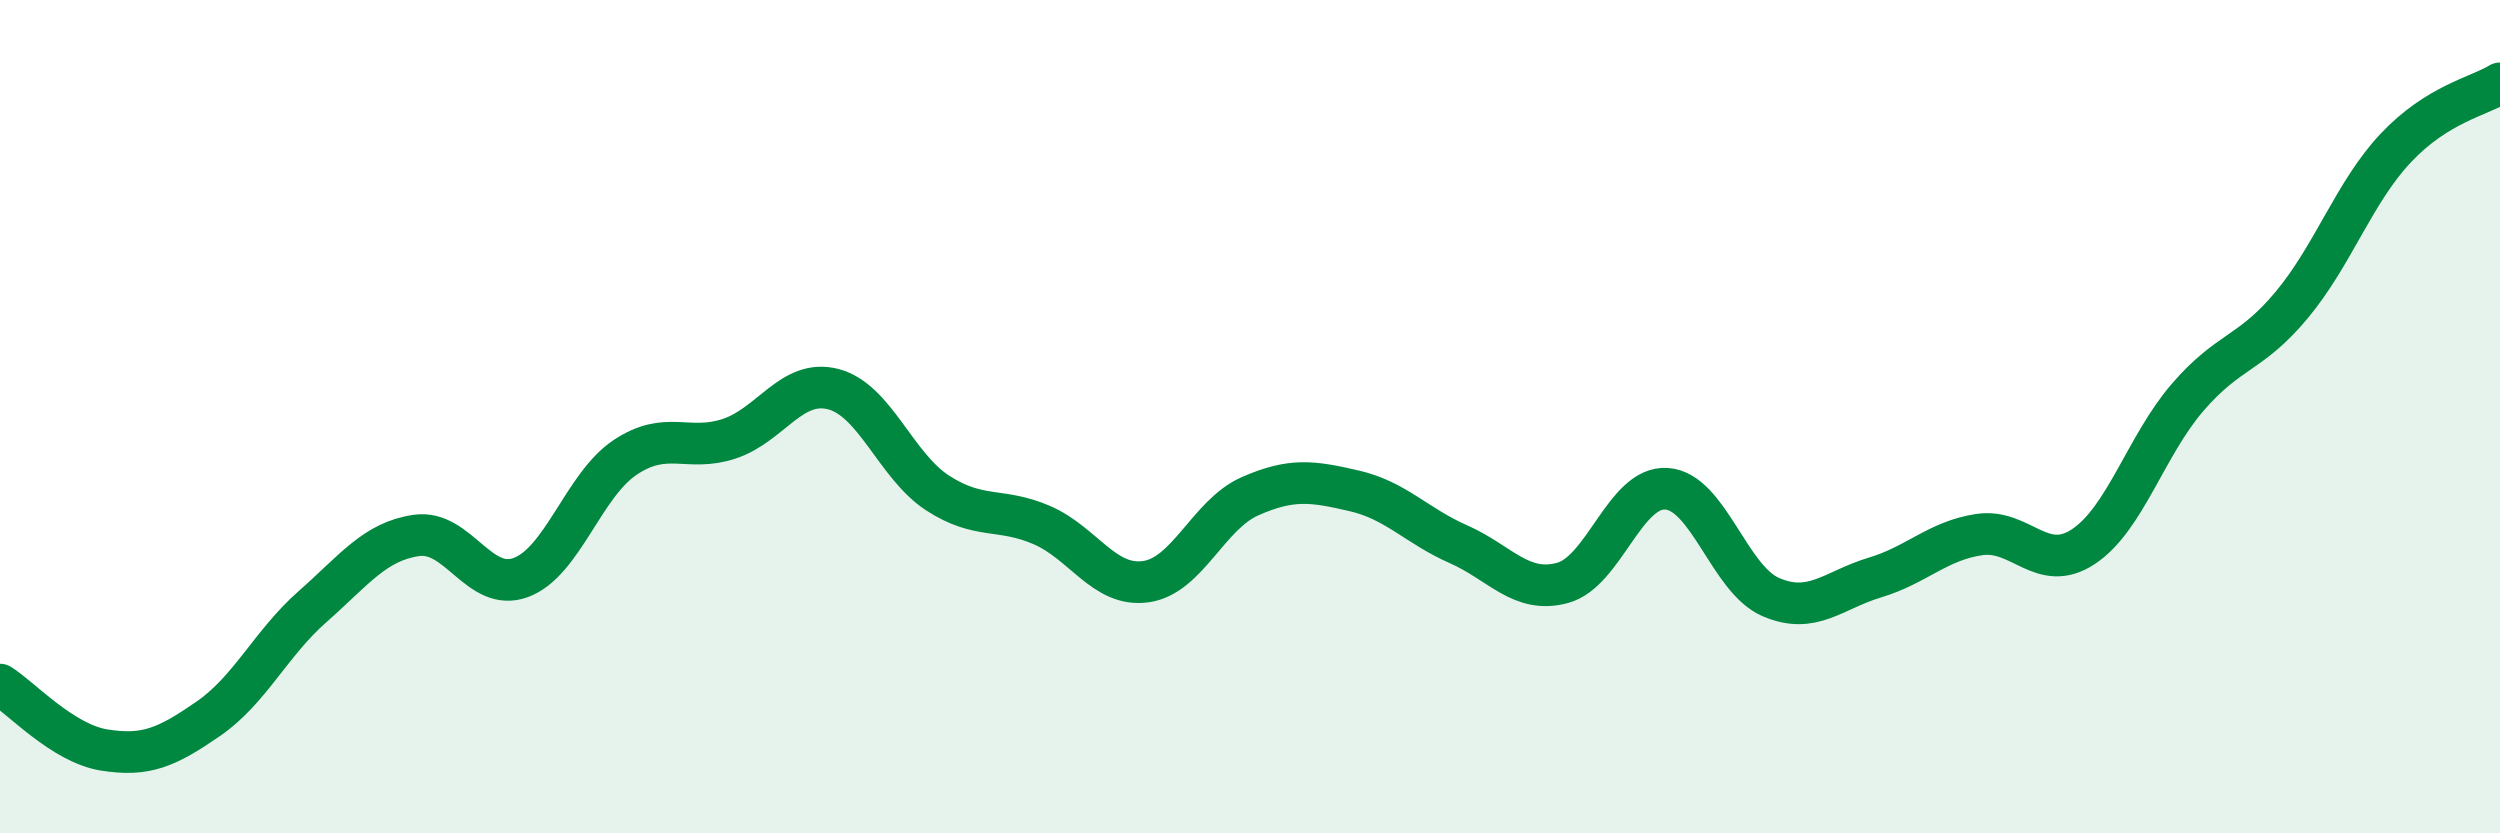 
    <svg width="60" height="20" viewBox="0 0 60 20" xmlns="http://www.w3.org/2000/svg">
      <path
        d="M 0,16.43 C 0.5,16.74 1.5,17.84 2.5,18 C 3.5,18.16 4,17.94 5,17.25 C 6,16.56 6.5,15.44 7.5,14.56 C 8.5,13.68 9,12.99 10,12.85 C 11,12.71 11.5,14.23 12.5,13.86 C 13.5,13.49 14,11.65 15,10.98 C 16,10.31 16.5,10.86 17.5,10.53 C 18.5,10.2 19,9.08 20,9.34 C 21,9.6 21.5,11.18 22.5,11.83 C 23.5,12.48 24,12.17 25,12.6 C 26,13.03 26.5,14.1 27.5,13.96 C 28.5,13.82 29,12.35 30,11.91 C 31,11.47 31.5,11.55 32.5,11.78 C 33.5,12.01 34,12.62 35,13.06 C 36,13.5 36.5,14.26 37.5,13.99 C 38.5,13.72 39,11.66 40,11.73 C 41,11.8 41.5,13.9 42.5,14.33 C 43.5,14.76 44,14.16 45,13.86 C 46,13.56 46.5,12.98 47.5,12.83 C 48.5,12.68 49,13.78 50,13.12 C 51,12.46 51.5,10.7 52.5,9.54 C 53.5,8.38 54,8.52 55,7.32 C 56,6.12 56.5,4.61 57.5,3.55 C 58.5,2.49 59.5,2.31 60,2L60 20L0 20Z"
        fill="#008740"
        opacity="0.1"
        stroke-linecap="round"
        stroke-linejoin="round"
      />
      <path
        d="M 0,16.43 C 0.5,16.74 1.5,17.84 2.5,18 C 3.5,18.16 4,17.94 5,17.25 C 6,16.56 6.5,15.44 7.5,14.56 C 8.5,13.68 9,12.99 10,12.85 C 11,12.71 11.5,14.23 12.5,13.86 C 13.5,13.49 14,11.65 15,10.98 C 16,10.31 16.5,10.86 17.5,10.53 C 18.5,10.2 19,9.08 20,9.34 C 21,9.6 21.5,11.18 22.5,11.83 C 23.5,12.48 24,12.17 25,12.6 C 26,13.03 26.5,14.1 27.5,13.96 C 28.5,13.82 29,12.35 30,11.91 C 31,11.47 31.5,11.55 32.5,11.78 C 33.5,12.01 34,12.62 35,13.06 C 36,13.5 36.5,14.26 37.5,13.99 C 38.5,13.72 39,11.66 40,11.73 C 41,11.8 41.5,13.9 42.5,14.33 C 43.5,14.76 44,14.16 45,13.86 C 46,13.56 46.5,12.98 47.5,12.83 C 48.5,12.68 49,13.78 50,13.12 C 51,12.46 51.5,10.7 52.5,9.54 C 53.5,8.38 54,8.52 55,7.32 C 56,6.12 56.5,4.61 57.5,3.55 C 58.5,2.49 59.5,2.31 60,2"
        stroke="#008740"
        stroke-width="1"
        fill="none"
        stroke-linecap="round"
        stroke-linejoin="round"
      />
    </svg>
  